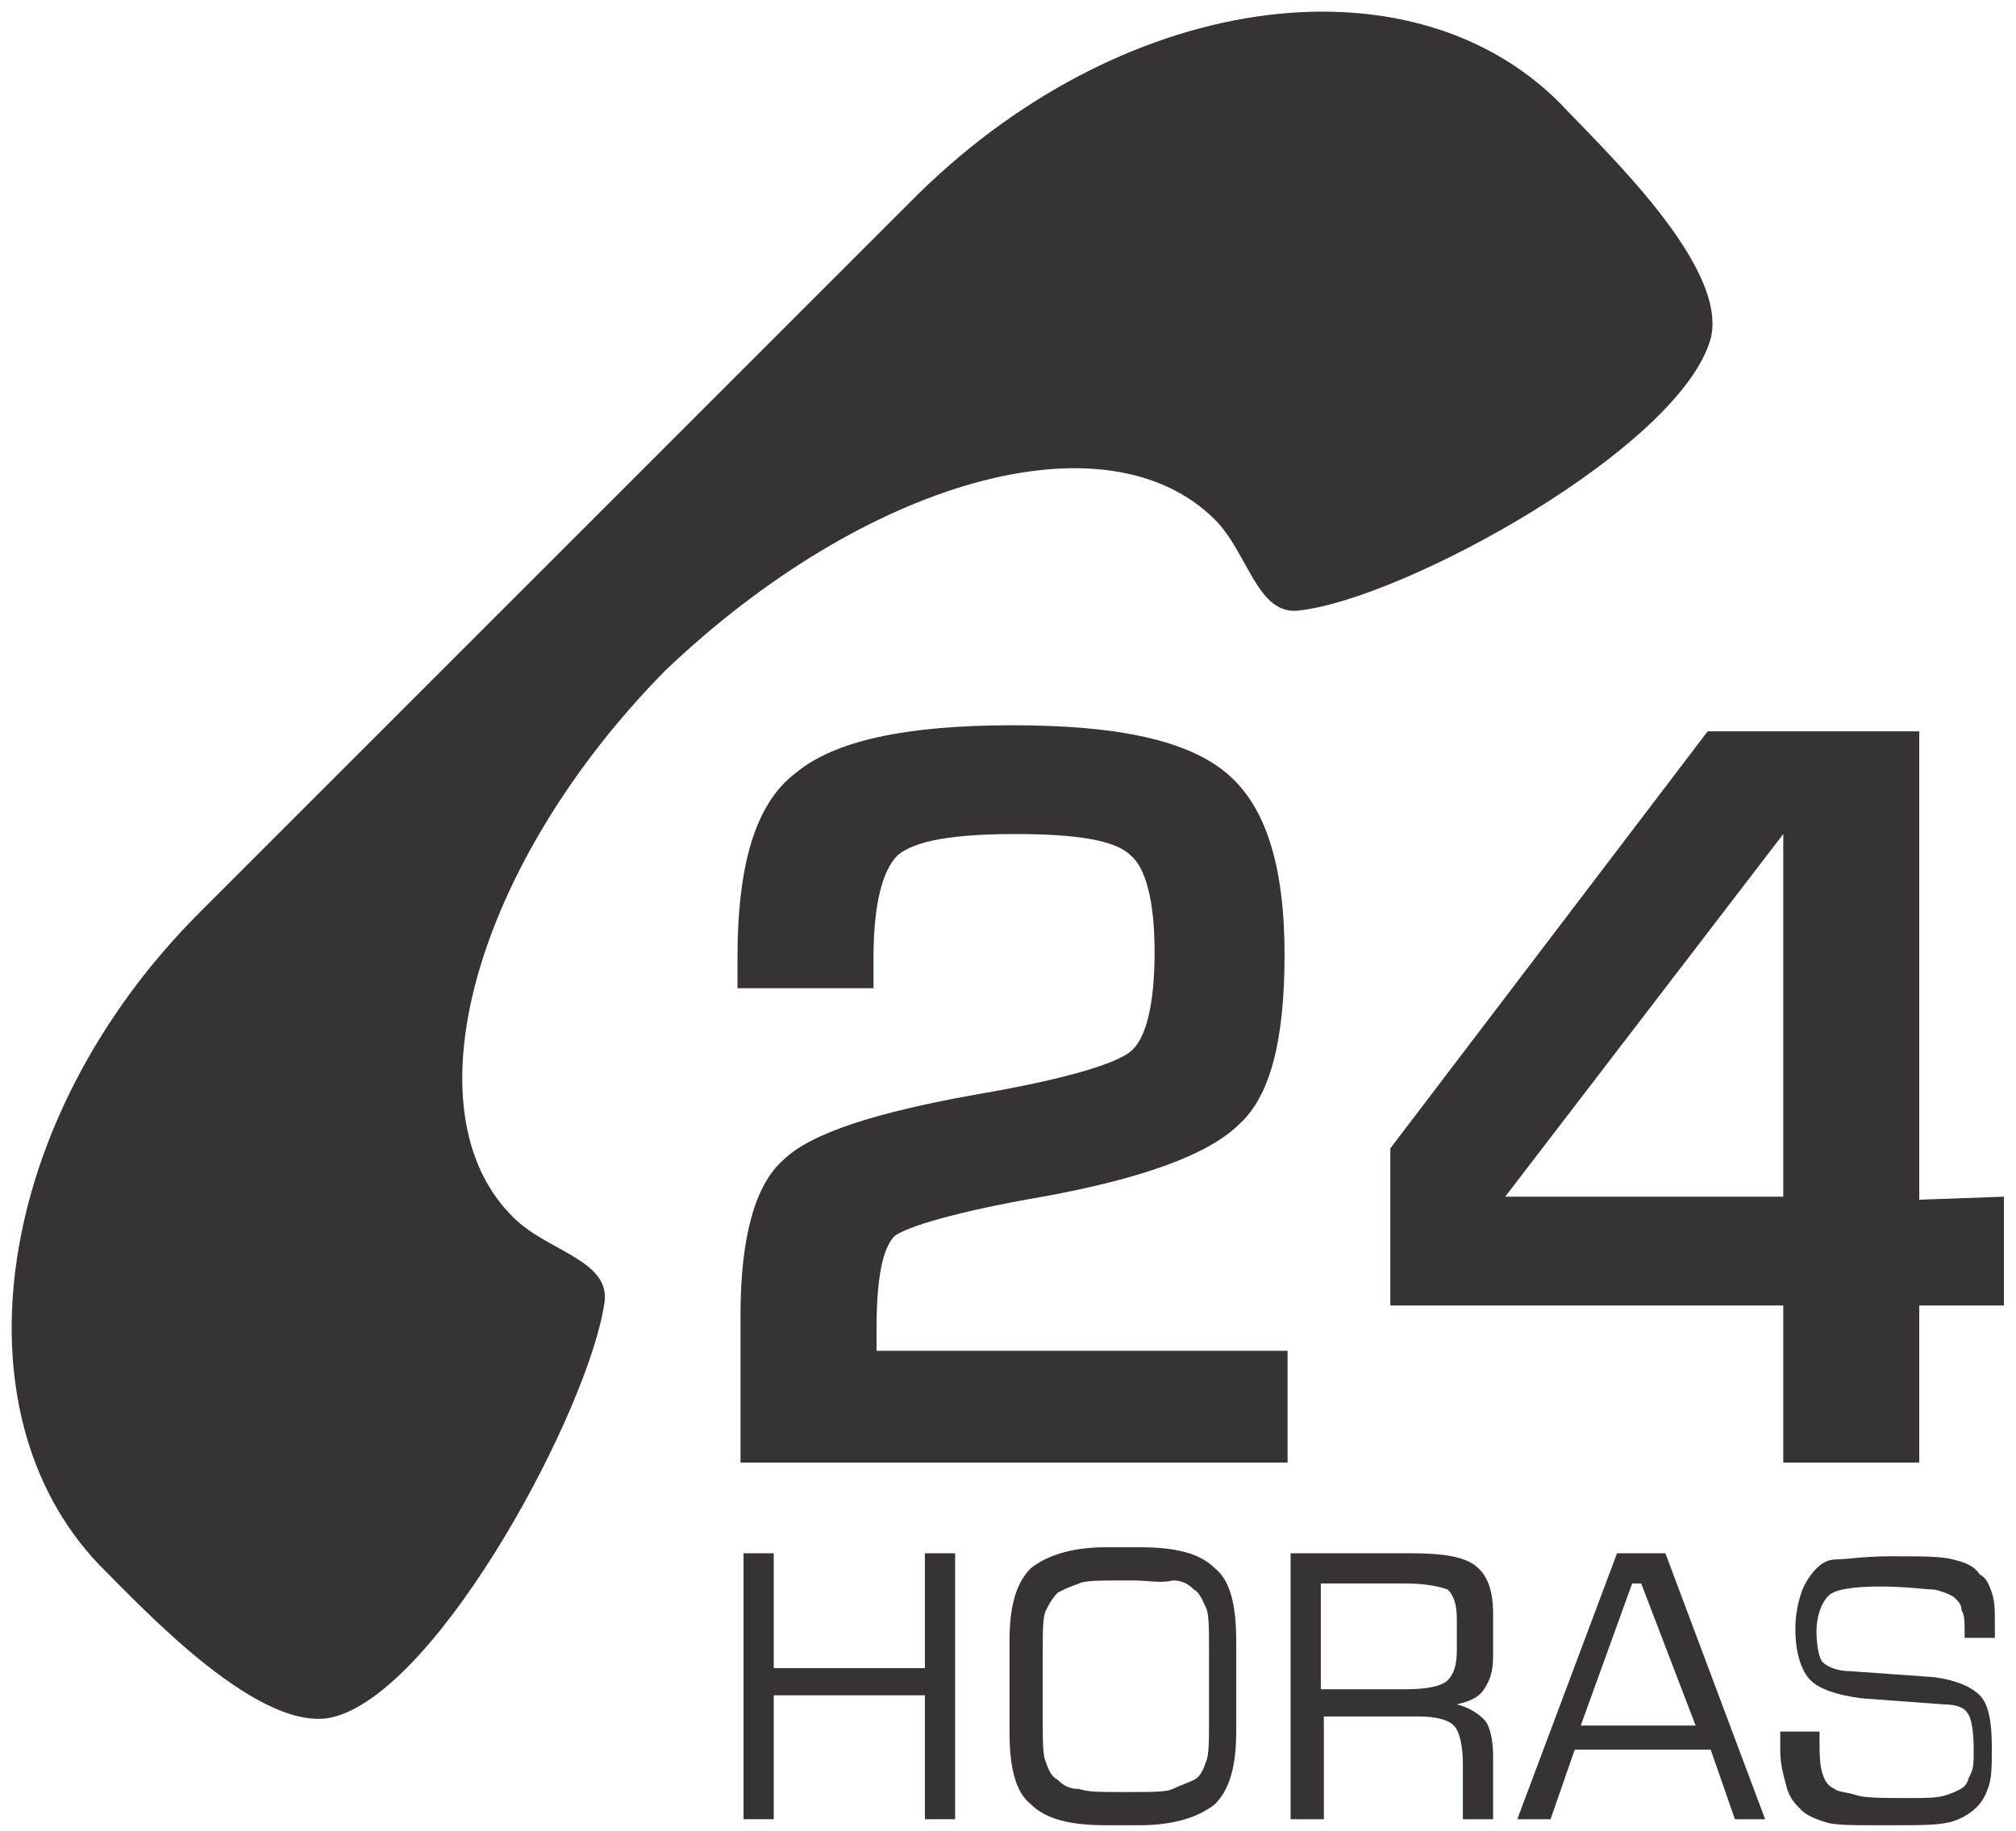 <?xml version="1.0" encoding="utf-8"?>
<!-- Generator: Adobe Illustrator 16.0.0, SVG Export Plug-In . SVG Version: 6.00 Build 0)  -->
<!DOCTYPE svg PUBLIC "-//W3C//DTD SVG 1.0//EN" "http://www.w3.org/TR/2001/REC-SVG-20010904/DTD/svg10.dtd">
<svg version="1.0" id="Layer_1" xmlns="http://www.w3.org/2000/svg" xmlns:xlink="http://www.w3.org/1999/xlink" x="0px" y="0px"
	 width="66.7px" height="60.6px" viewBox="0 0 66.7 60.6" enable-background="new 0 0 66.7 60.6" xml:space="preserve">
<g>
	<path fill="#373334" d="M40.2,17.2c1.1,1.1,1.4,3.2,2.8,3c3.5-0.4,12.6-5.4,13.6-9c0.6-2.4-3.6-6.3-5-7.8c-5-5-14.6-3.7-21.5,3.3
		L6.6,30.2C-0.2,37-1.6,46.7,3.3,51.8c1.5,1.5,5.4,5.7,7.8,5c3.5-1,8.4-10.2,8.9-13.7c0.2-1.4-1.9-1.7-3-2.8
		c-3.6-3.5-1.3-11.7,5-18.1C28.6,15.9,36.6,13.6,40.2,17.2z M59,27.6L59,27.6l-9.2,12H59V27.6z M66.3,39.6v3.6h-2.8v5.2H59v-5.2h-13
		V38l10.5-13.8h7v15.5L66.3,39.6z M42.7,48.4H24.5v-4.9c0-2.6,0.5-4.3,1.4-5.1c0.9-0.9,3.1-1.6,6.5-2.2c2.9-0.5,4.5-1,5-1.4
		c0.5-0.4,0.8-1.5,0.8-3.3c0-1.7-0.3-2.8-0.8-3.2c-0.5-0.5-1.8-0.7-3.8-0.7s-3.3,0.2-3.9,0.7c-0.5,0.5-0.8,1.6-0.8,3.4v1h-4.5v-1
		c0-3.1,0.6-5.1,1.9-6.1c1.3-1.1,3.7-1.6,7.2-1.6c3.5,0,5.8,0.5,7.1,1.6c1.3,1.1,1.9,3.1,1.9,6c0,2.9-0.5,4.7-1.5,5.6
		c-1,1-3.2,1.8-6.5,2.4c-2.9,0.5-4.5,1-4.9,1.3C29.2,41.3,29,42.3,29,44v0.7h13.6V48.4z"/>
</g>
<g>
	<path fill="#373334" d="M24.6,60.2v-8.8h1v3.8h5v-3.8h1v8.8h-1v-4.1h-5v4.1H24.6z"/>
	<path fill="#373334" d="M33.4,54.3c0-1.1,0.2-1.9,0.7-2.4c0.5-0.4,1.3-0.7,2.5-0.7h1.1c1.2,0,2,0.2,2.5,0.7
		c0.5,0.4,0.7,1.2,0.7,2.4v3c0,1.1-0.2,1.9-0.7,2.4c-0.5,0.4-1.3,0.7-2.5,0.7h-1.1c-1.2,0-2-0.2-2.5-0.7c-0.5-0.4-0.7-1.2-0.7-2.4
		V54.3z M37.5,52.3H37c-0.6,0-1.1,0-1.3,0.1c-0.3,0.1-0.5,0.2-0.7,0.3c-0.2,0.2-0.3,0.4-0.4,0.6s-0.1,0.7-0.1,1.3V57
		c0,0.6,0,1.1,0.1,1.3c0.1,0.3,0.2,0.5,0.4,0.6c0.2,0.2,0.4,0.3,0.7,0.3c0.3,0.1,0.7,0.1,1.3,0.1h0.5c0.6,0,1.1,0,1.3-0.1
		c0.2-0.1,0.5-0.2,0.7-0.3c0.2-0.1,0.3-0.3,0.4-0.6c0.1-0.2,0.1-0.7,0.1-1.3v-2.5c0-0.6,0-1.1-0.1-1.3s-0.2-0.5-0.4-0.6
		c-0.2-0.2-0.4-0.3-0.7-0.3C38.4,52.4,38,52.3,37.5,52.3z"/>
	<path fill="#373334" d="M42.7,60.2v-8.8h4c1,0,1.7,0.1,2.1,0.4c0.4,0.3,0.6,0.8,0.6,1.6v1.4c0,0.5-0.1,0.8-0.3,1.1
		c-0.2,0.3-0.5,0.4-0.9,0.5c0.4,0.1,0.7,0.3,0.9,0.5c0.2,0.2,0.3,0.7,0.3,1.2v2.1h-1v-1.8c0-0.6-0.1-1.1-0.3-1.3
		c-0.2-0.2-0.6-0.3-1.2-0.3h-3.1v3.4L42.7,60.2L42.7,60.2z M46.5,52.4h-2.8v3.5h2.8c0.7,0,1.2-0.1,1.4-0.3c0.2-0.2,0.3-0.5,0.3-1v-1
		c0-0.5-0.1-0.8-0.3-1C47.6,52.5,47.2,52.4,46.5,52.4z"/>
	<path fill="#373334" d="M50.2,60.2l3.3-8.8h1.6l3.3,8.8h-1l-0.8-2.3h-4.5l-0.8,2.3H50.2z M52.3,57.1h3.8l-1.8-4.7H54L52.3,57.1z"/>
	<path fill="#373334" d="M59.2,57.3h1v0.2c0,0.5,0,0.9,0.1,1.2s0.2,0.4,0.4,0.5c0.1,0.1,0.4,0.1,0.7,0.2c0.3,0.1,0.9,0.1,1.8,0.1
		c0.5,0,0.9,0,1.2-0.1c0.3-0.1,0.5-0.2,0.6-0.3c0.1-0.1,0.1-0.2,0.2-0.4c0.1-0.2,0.1-0.4,0.1-0.8c0-0.7-0.1-1.1-0.2-1.2
		c-0.1-0.2-0.4-0.3-0.8-0.3l-2.7-0.2c-0.8-0.1-1.4-0.3-1.7-0.6c-0.3-0.3-0.5-0.9-0.5-1.7c0-0.5,0.1-0.9,0.2-1.2
		c0.1-0.3,0.3-0.6,0.5-0.8c0.2-0.2,0.4-0.3,0.7-0.3c0.3,0,0.9-0.1,1.7-0.1h0.2c0.9,0,1.5,0,1.9,0.1c0.4,0.1,0.7,0.2,0.9,0.5
		c0.2,0.1,0.3,0.3,0.4,0.6c0.1,0.3,0.1,0.6,0.1,1c0,0.1,0,0.2,0,0.3s0,0.1,0,0.2h-1V54c0-0.3,0-0.6-0.1-0.7c0-0.2-0.1-0.3-0.2-0.4
		c-0.1-0.1-0.3-0.2-0.7-0.3c-0.3,0-0.9-0.1-1.8-0.1c-0.9,0-1.5,0.1-1.7,0.3c-0.2,0.2-0.4,0.6-0.4,1.2c0,0.5,0.1,0.9,0.2,1
		s0.4,0.3,0.9,0.3l2.8,0.2c0.7,0.1,1.2,0.3,1.5,0.6c0.3,0.3,0.4,0.9,0.4,1.7c0,0.6,0,1-0.1,1.3c-0.1,0.3-0.2,0.5-0.4,0.7
		c-0.2,0.2-0.5,0.4-0.9,0.5c-0.4,0.1-1,0.1-2,0.1h-0.4c-0.8,0-1.4,0-1.7-0.1c-0.3-0.1-0.6-0.2-0.8-0.4c-0.2-0.2-0.4-0.4-0.5-0.8
		c-0.1-0.4-0.2-0.7-0.2-1.2v-0.6H59.2z"/>
</g>
</svg>
